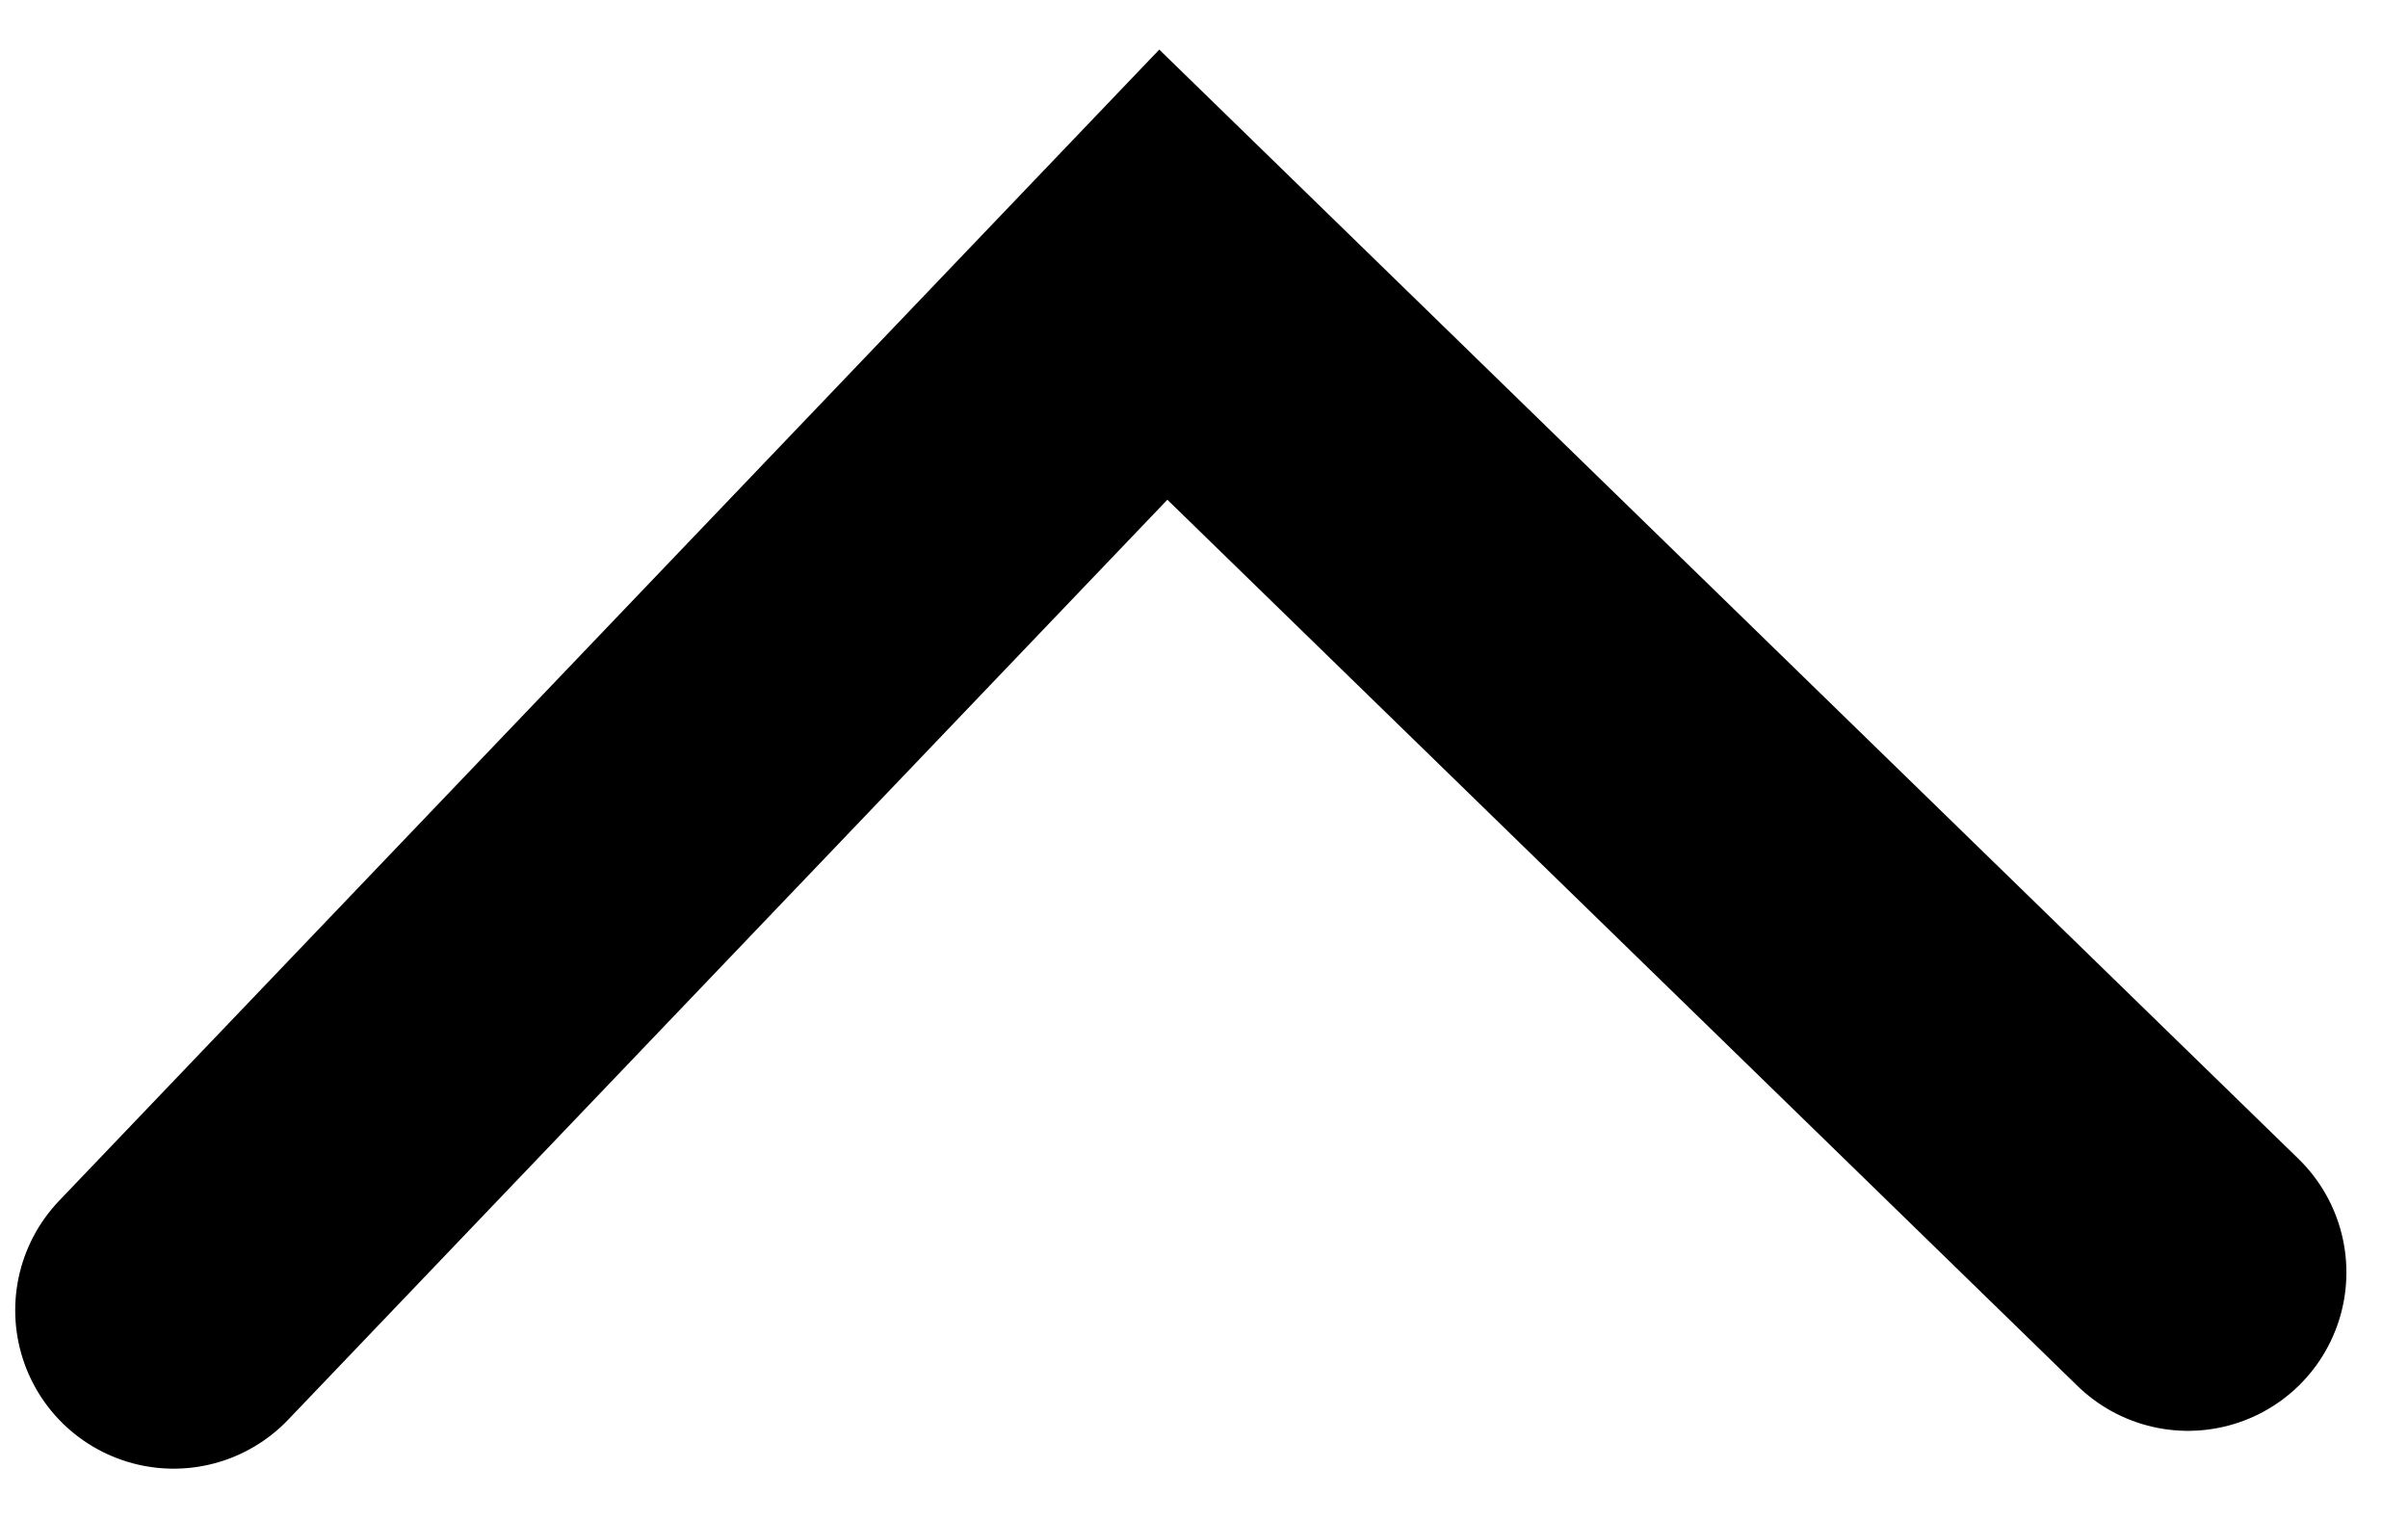 <svg width="38" height="24" viewBox="0 0 38 24" fill="none" xmlns="http://www.w3.org/2000/svg">
<path d="M34.528 20.078L18.358 4.334L2.74 20.675" stroke="black" stroke-width="5" stroke-linecap="round"/>
</svg>
